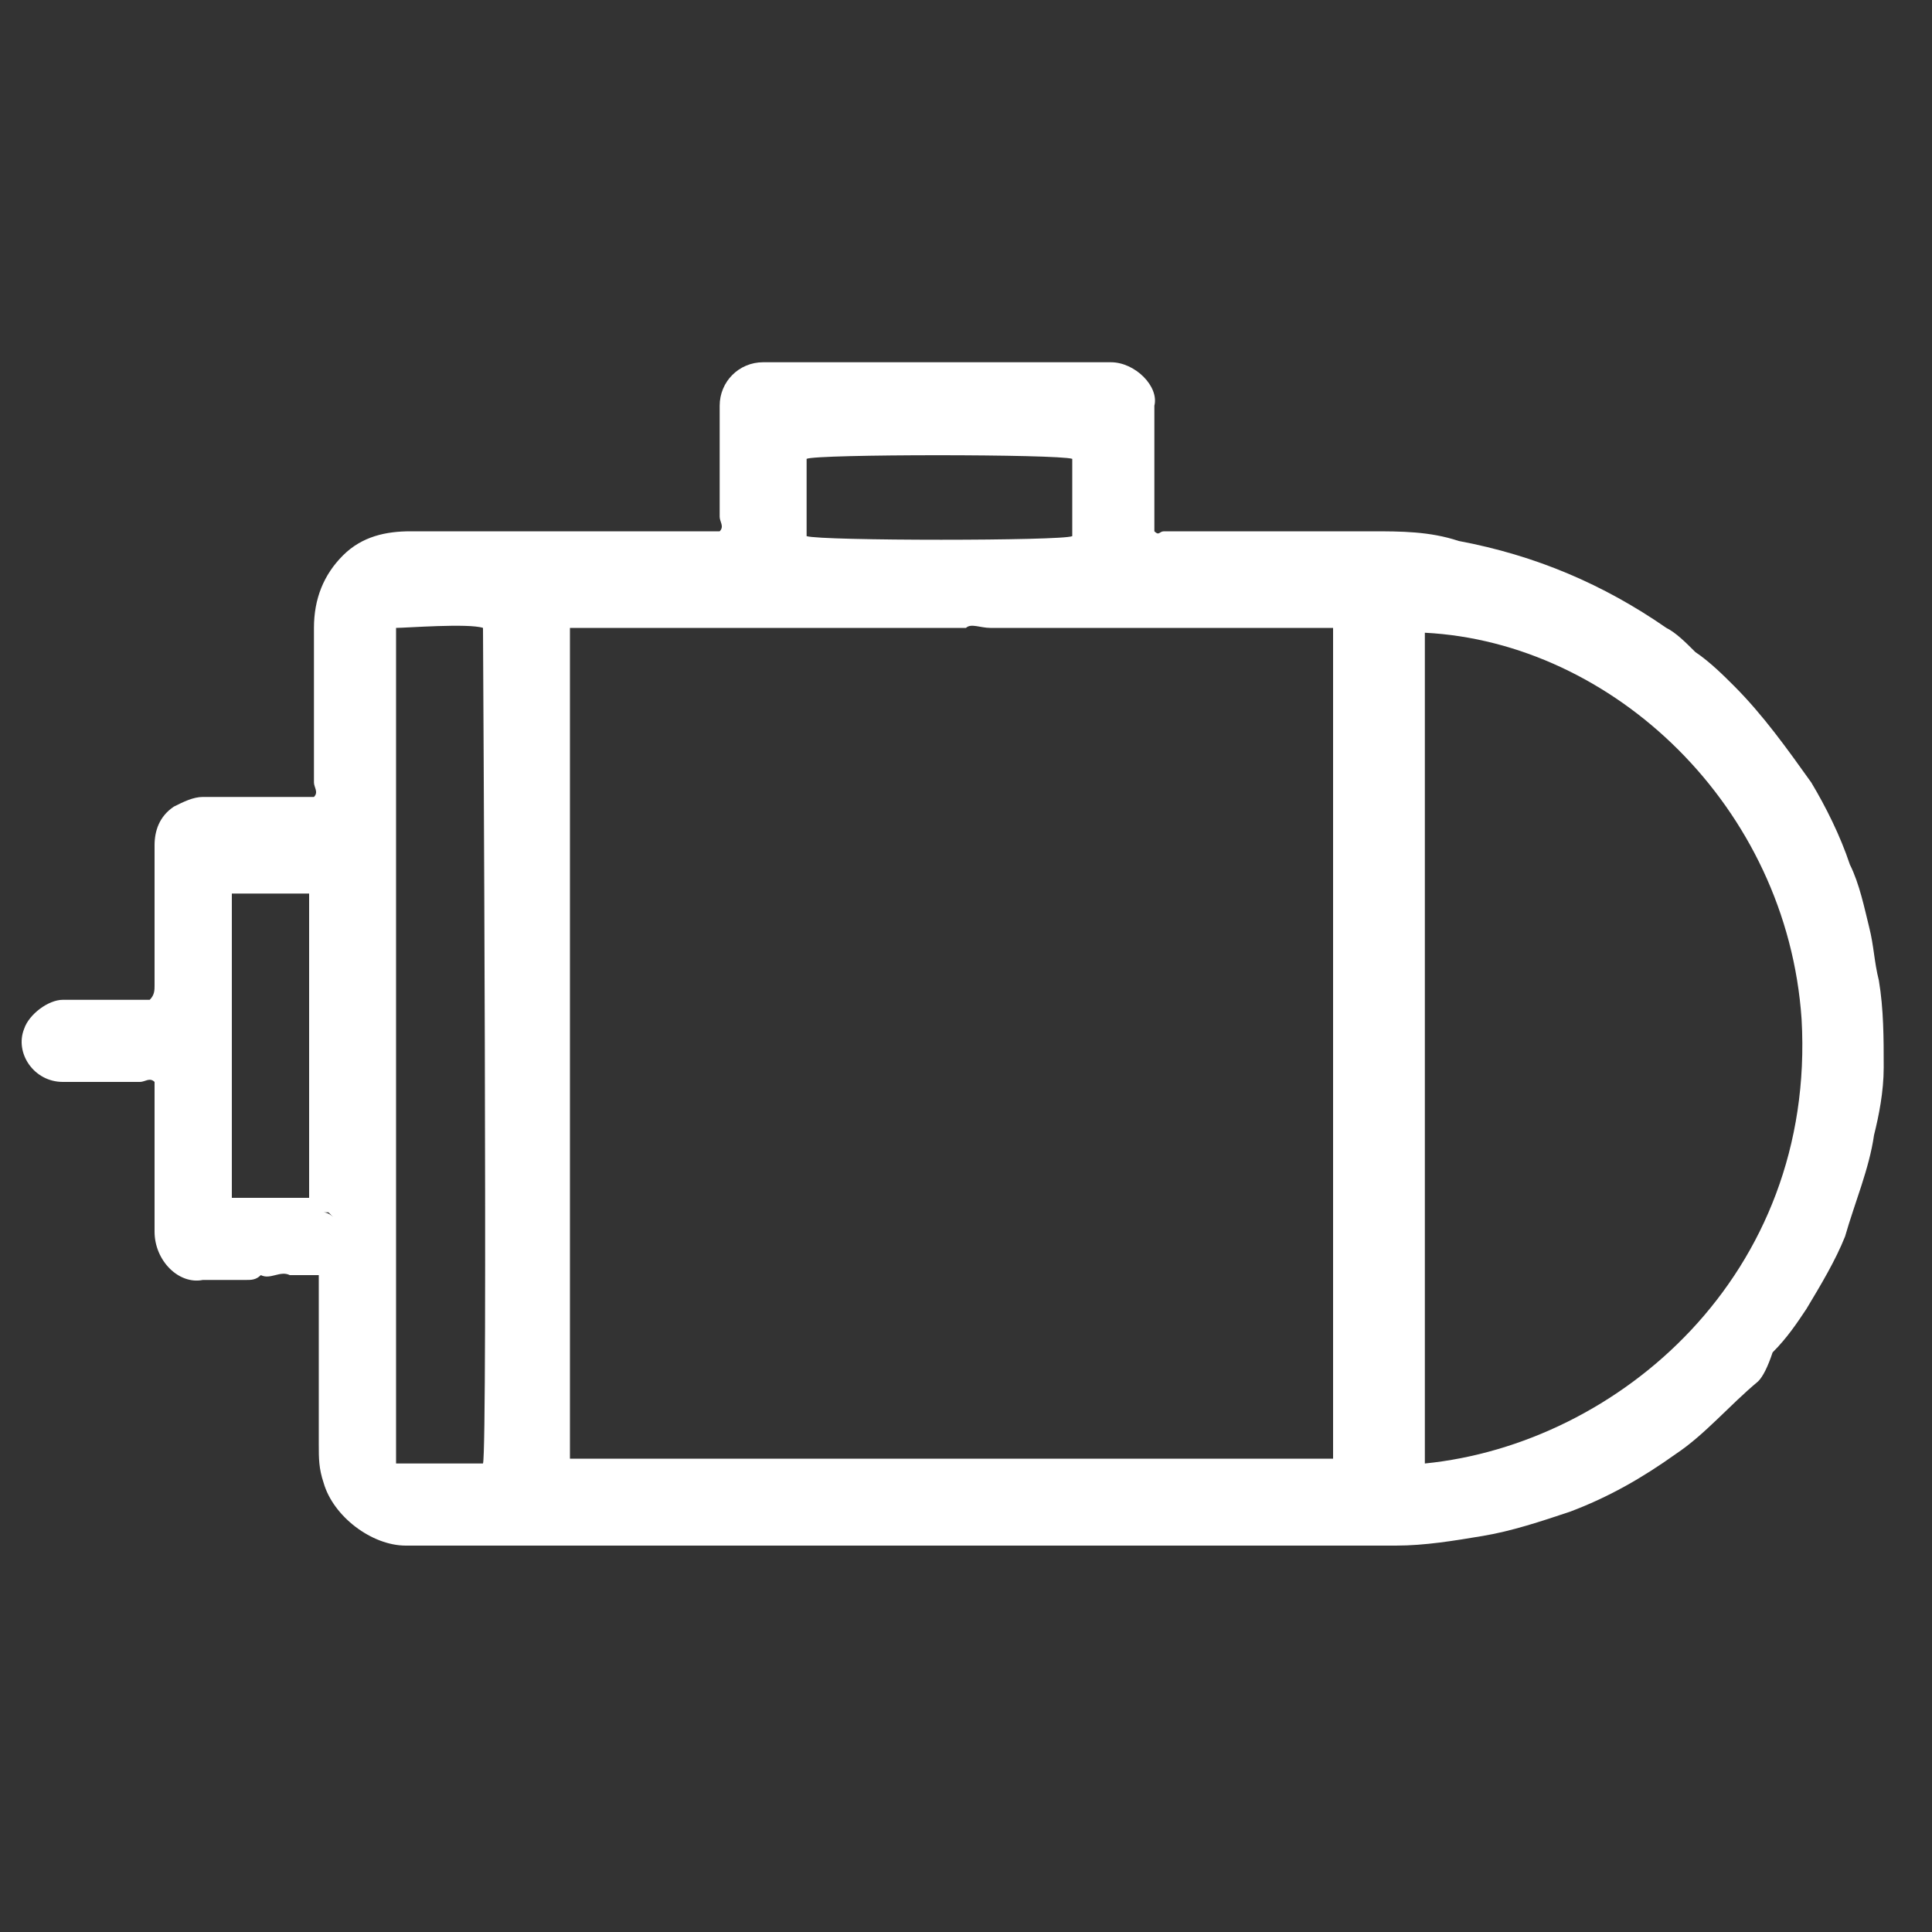 <svg xmlns="http://www.w3.org/2000/svg" viewBox="0 0 40 40"><rect x="0" y="0" width="40" height="40" fill="#333333" stroke="none"/><path d="M36.4 28.6c-.6.5-1.1 1.1-1.7 1.5-.7.5-1.4.9-2.2 1.2-.6.2-1.2.4-1.8.5-.6.1-1.2.2-1.8.2H8.4c-.7 0-1.5-.6-1.7-1.3-.1-.3-.1-.5-.1-.8v-3.5H6c-.2-.1-.4.1-.6 0-.1.1-.2.1-.3.1h-.9c-.5.1-1-.4-1-1v-3.1c-.1-.1-.2 0-.3 0H1.3c-.6 0-1-.6-.8-1.1.1-.3.5-.6.8-.6h1.8c.1-.1.1-.2.1-.3v-2.9c0-.3.1-.6.4-.8.2-.1.4-.2.6-.2h2.3c.1-.1 0-.2 0-.3V13c0-.6.2-1.1.6-1.5.4-.4.9-.5 1.4-.5h6.4c.1-.1 0-.2 0-.3V8.4c0-.5.4-.9.9-.9H23c.5 0 1 .5.9.9V11c.1.1.1 0 .2 0h4.3c.6 0 1.2 0 1.8.2 1.6.3 3 .9 4.3 1.8.2.1.4.3.6.5.3.2.6.5.8.7.6.6 1.1 1.3 1.6 2 .3.5.6 1.1.8 1.7.2.4.3.9.4 1.3.1.4.1.7.2 1.1.1.6.1 1.2.1 1.8 0 .5-.1 1-.2 1.4-.1.7-.4 1.4-.6 2.1-.2.5-.5 1-.8 1.5-.2.3-.4.6-.7.9-.1.3-.2.5-.3.6zM6.2 26.1c-.1 0-.1-.1 0 0-.1-.1-.1 0 0 0zm.7-.9s0-.1 0 0l-.1-.1h-.1s.1 0 .2.1c-.1-.1-.1-.1 0 0 0-.1 0 0 0 0zM11.8 13v17.2h15.8V13h-7.1c-.2 0-.4-.1-.5 0h-8.2zm17.7 17.3c4-.4 8.1-3.9 7.8-9.2-.3-4.4-3.9-7.8-7.8-8v17.2zm-19.5 0c.1-.3 0-17.1 0-17.3-.3-.1-1.6 0-1.8 0v17.3H10zM4.8 18.5v6.3h1.6v-6.3H4.8zm17.4-9c-.3-.1-5.3-.1-5.5 0v1.6c.3.1 5.3.1 5.5 0V9.5z" fill="#fff"/></svg>